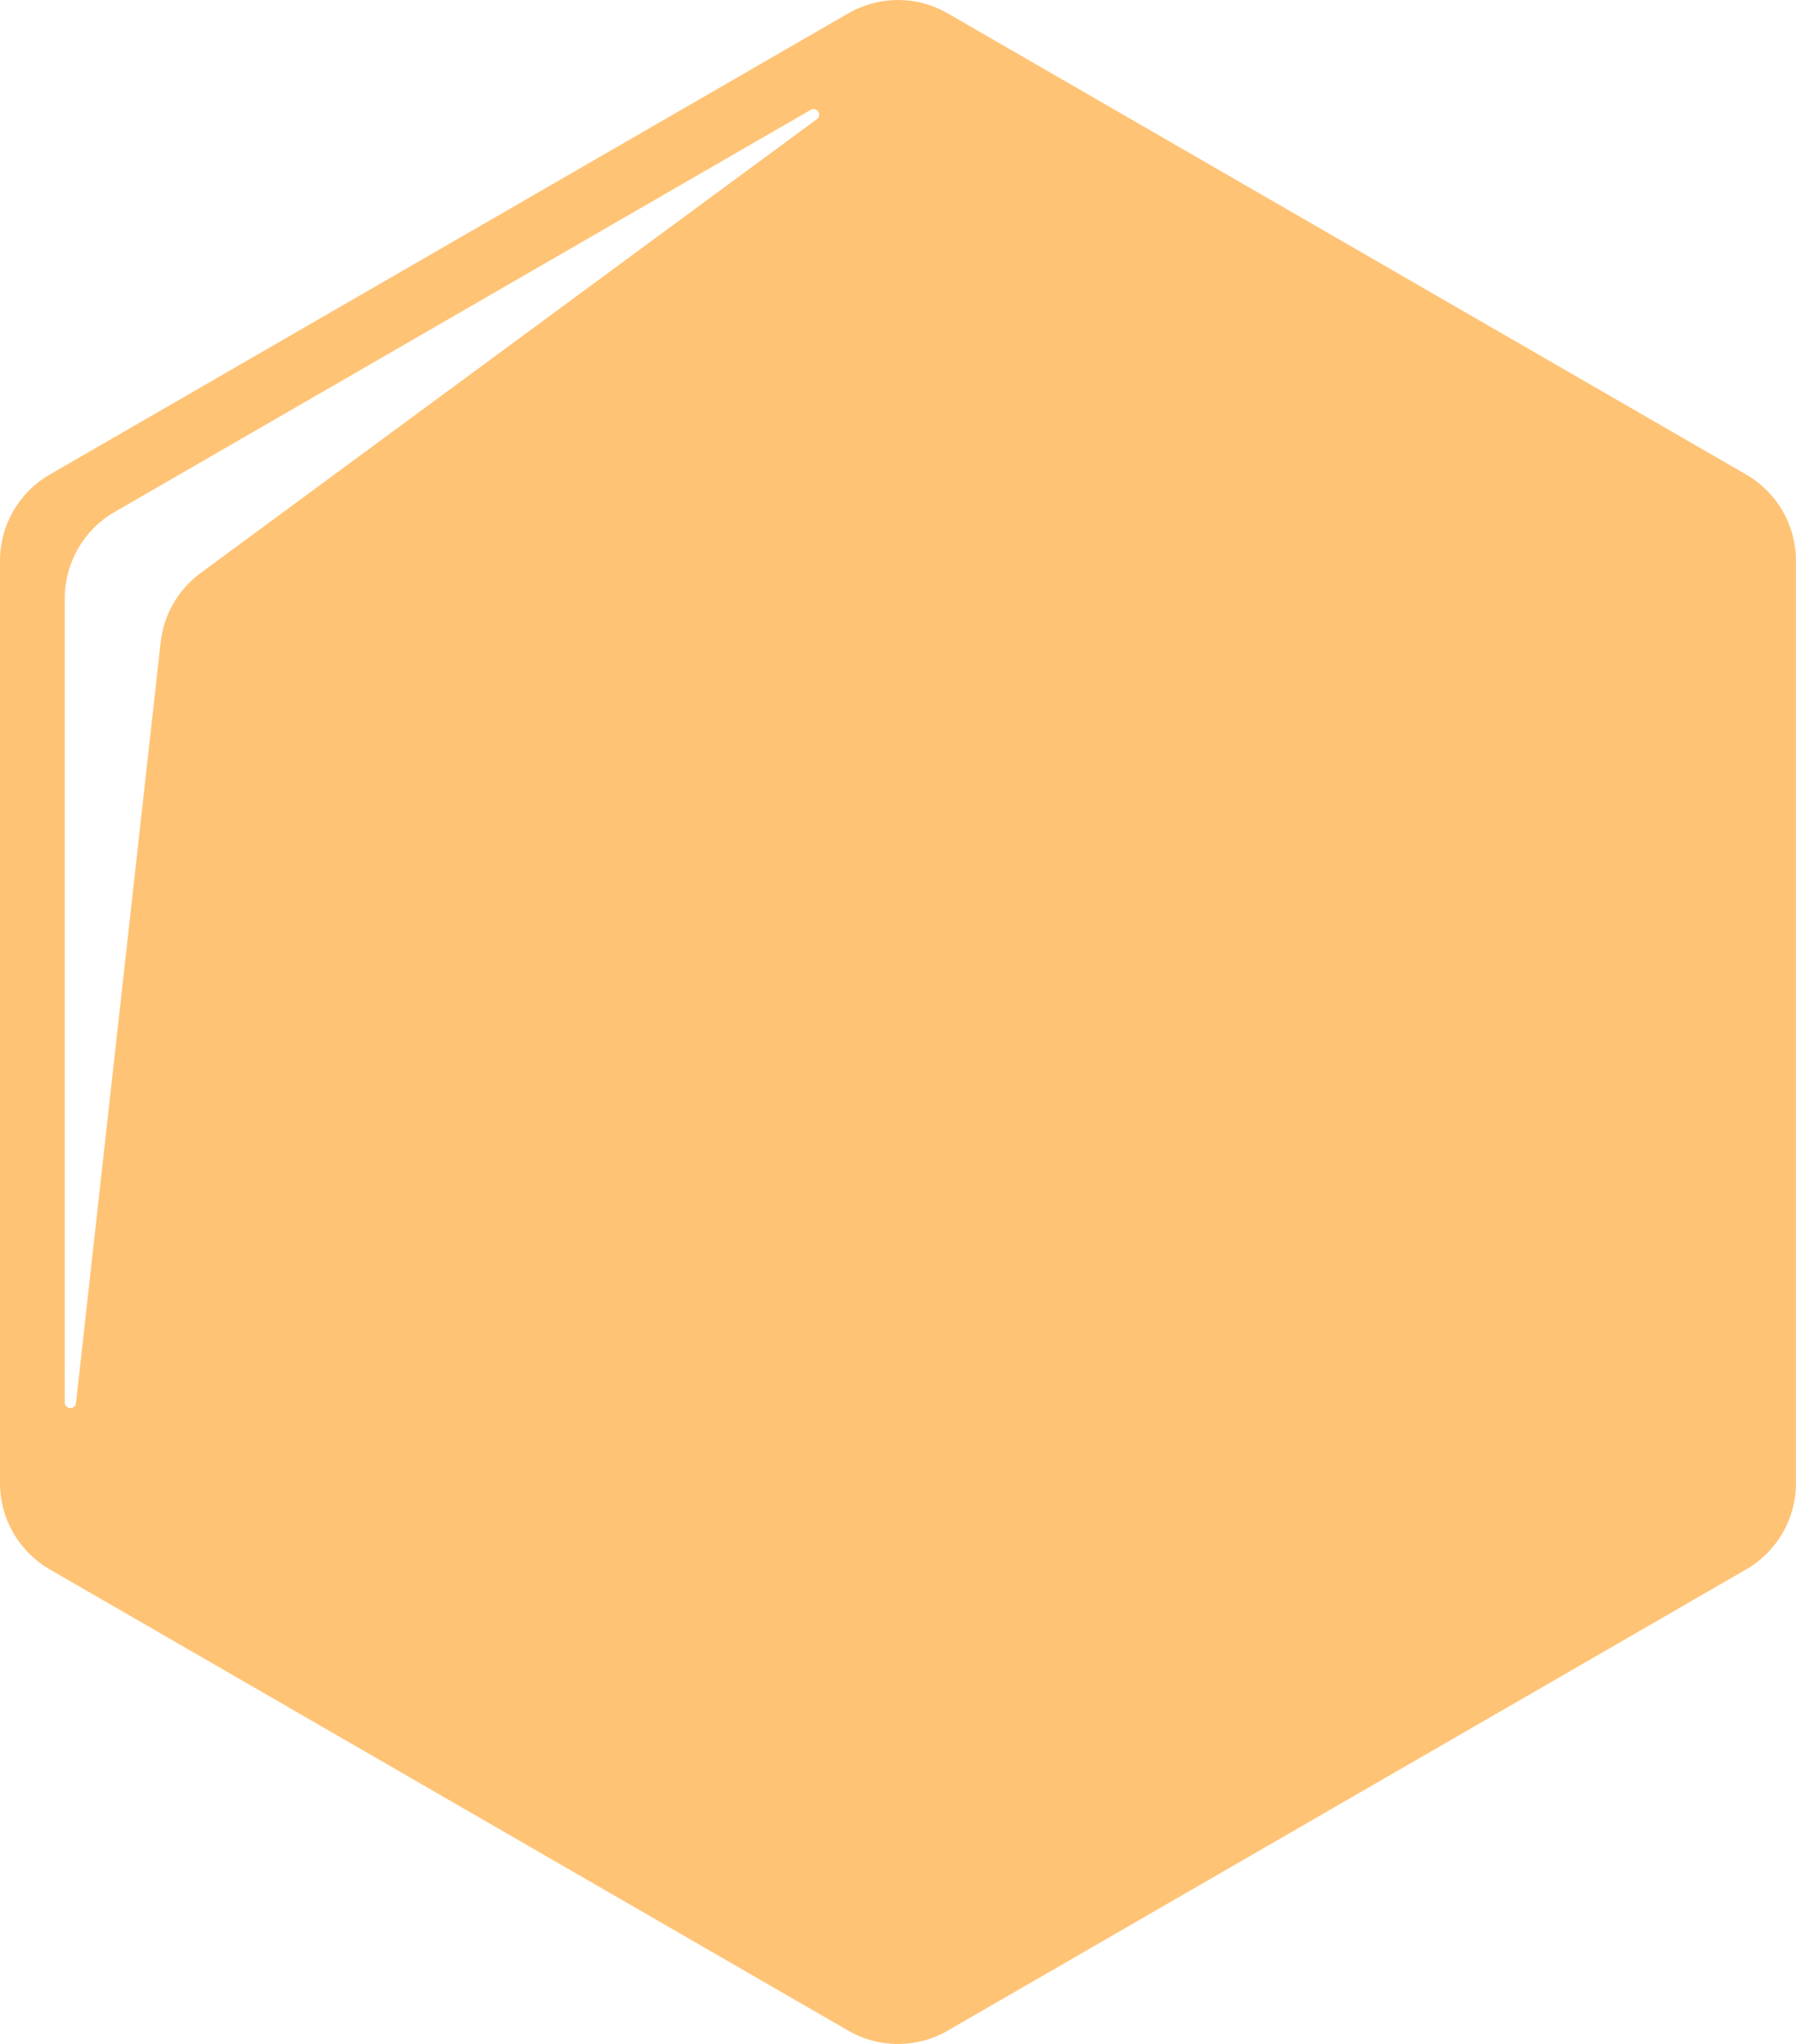 <?xml version="1.0" encoding="UTF-8"?>
<svg id="Ebene_1" data-name="Ebene 1" xmlns="http://www.w3.org/2000/svg" viewBox="0 0 323.4 367.89">
  <defs>
    <style>
      .cls-1 {
        fill: #ffc375;
      }
    </style>
  </defs>
  <path class="cls-1" d="M152.75,2.4L8.95,85.42c-5.54,3.2-8.95,9.1-8.95,15.5v166.05c0,6.39,3.41,12.3,8.95,15.5l143.8,83.03c5.54,3.2,12.36,3.2,17.89,0l143.8-83.03c5.54-3.2,8.95-9.1,8.95-15.5V100.92c0-6.39-3.41-12.3-8.95-15.5L170.65,2.4c-5.54-3.2-12.36-3.2-17.89,0ZM28.93,115.58L13.68,252.54c-.14,1.26-2.01,1.16-2.01-.11V107.66c0-6.39,3.41-12.3,8.95-15.5L145.99,19.77c1.1-.64,2.12,.93,1.1,1.68L36.11,103.15c-4.02,2.96-6.62,7.47-7.18,12.43Z"/>
</svg>